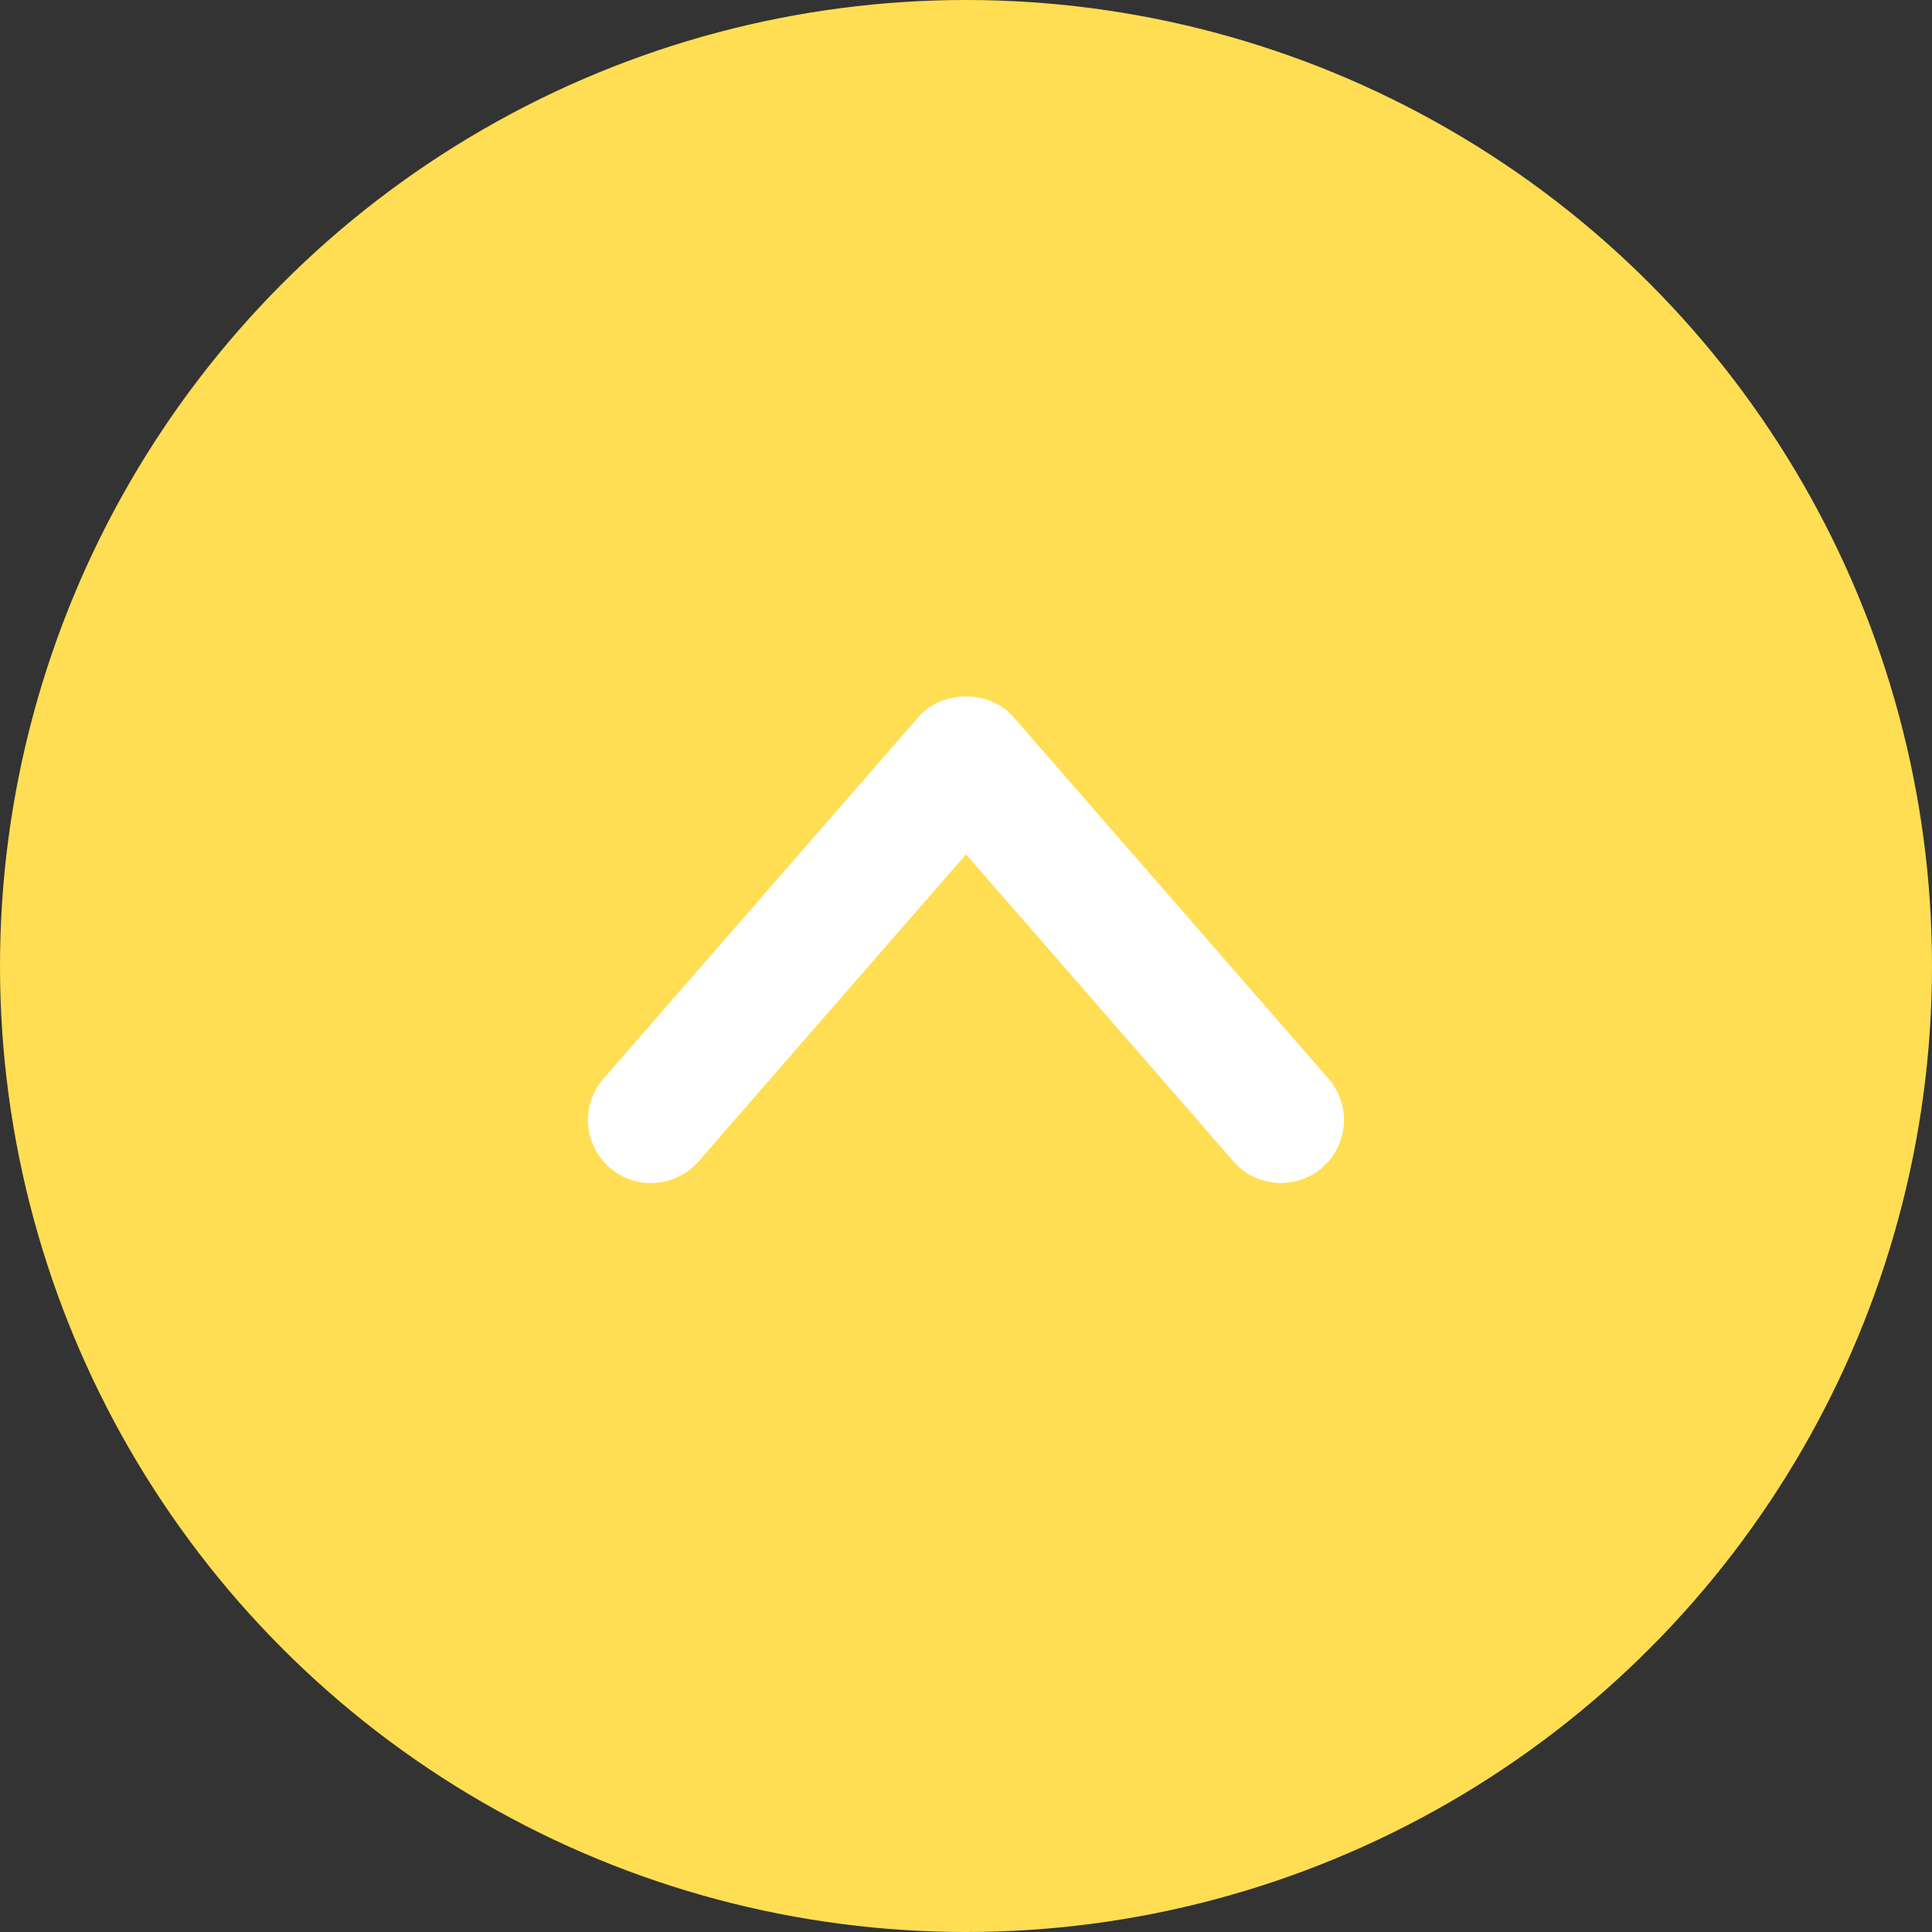 <?xml version="1.0" encoding="UTF-8"?>
<svg id="_レイヤー_1" data-name="レイヤー 1" xmlns="http://www.w3.org/2000/svg" width="46" height="46" viewBox="0 0 46 46">
  <rect x="0" y="0" width="46" height="46" fill="#333333" stroke="none"/>
  <defs>
    <style>
      .cls-1 {
        fill: #fff;
      }

      .cls-2 {
        fill: #ffde53;
      }
    </style>
  </defs>
  <g id="_グループ_10268" data-name="グループ 10268">
    <circle id="_楕円形_99" data-name="楕円形 99" class="cls-2" cx="23" cy="23" r="23"/>
    <path class="cls-1" d="M30.501,28.168c-.419,0-.836-.174-1.132-.515l-6.369-7.312-6.369,7.312c-.545.624-1.493.691-2.117.145-.625-.544-.69-1.491-.146-2.116l7.5-8.611c.57-.653,1.694-.653,2.262,0l7.5,8.611c.544.625.479,1.572-.145,2.116-.284.248-.636.369-.984.369Z"/>
  </g>
</svg>